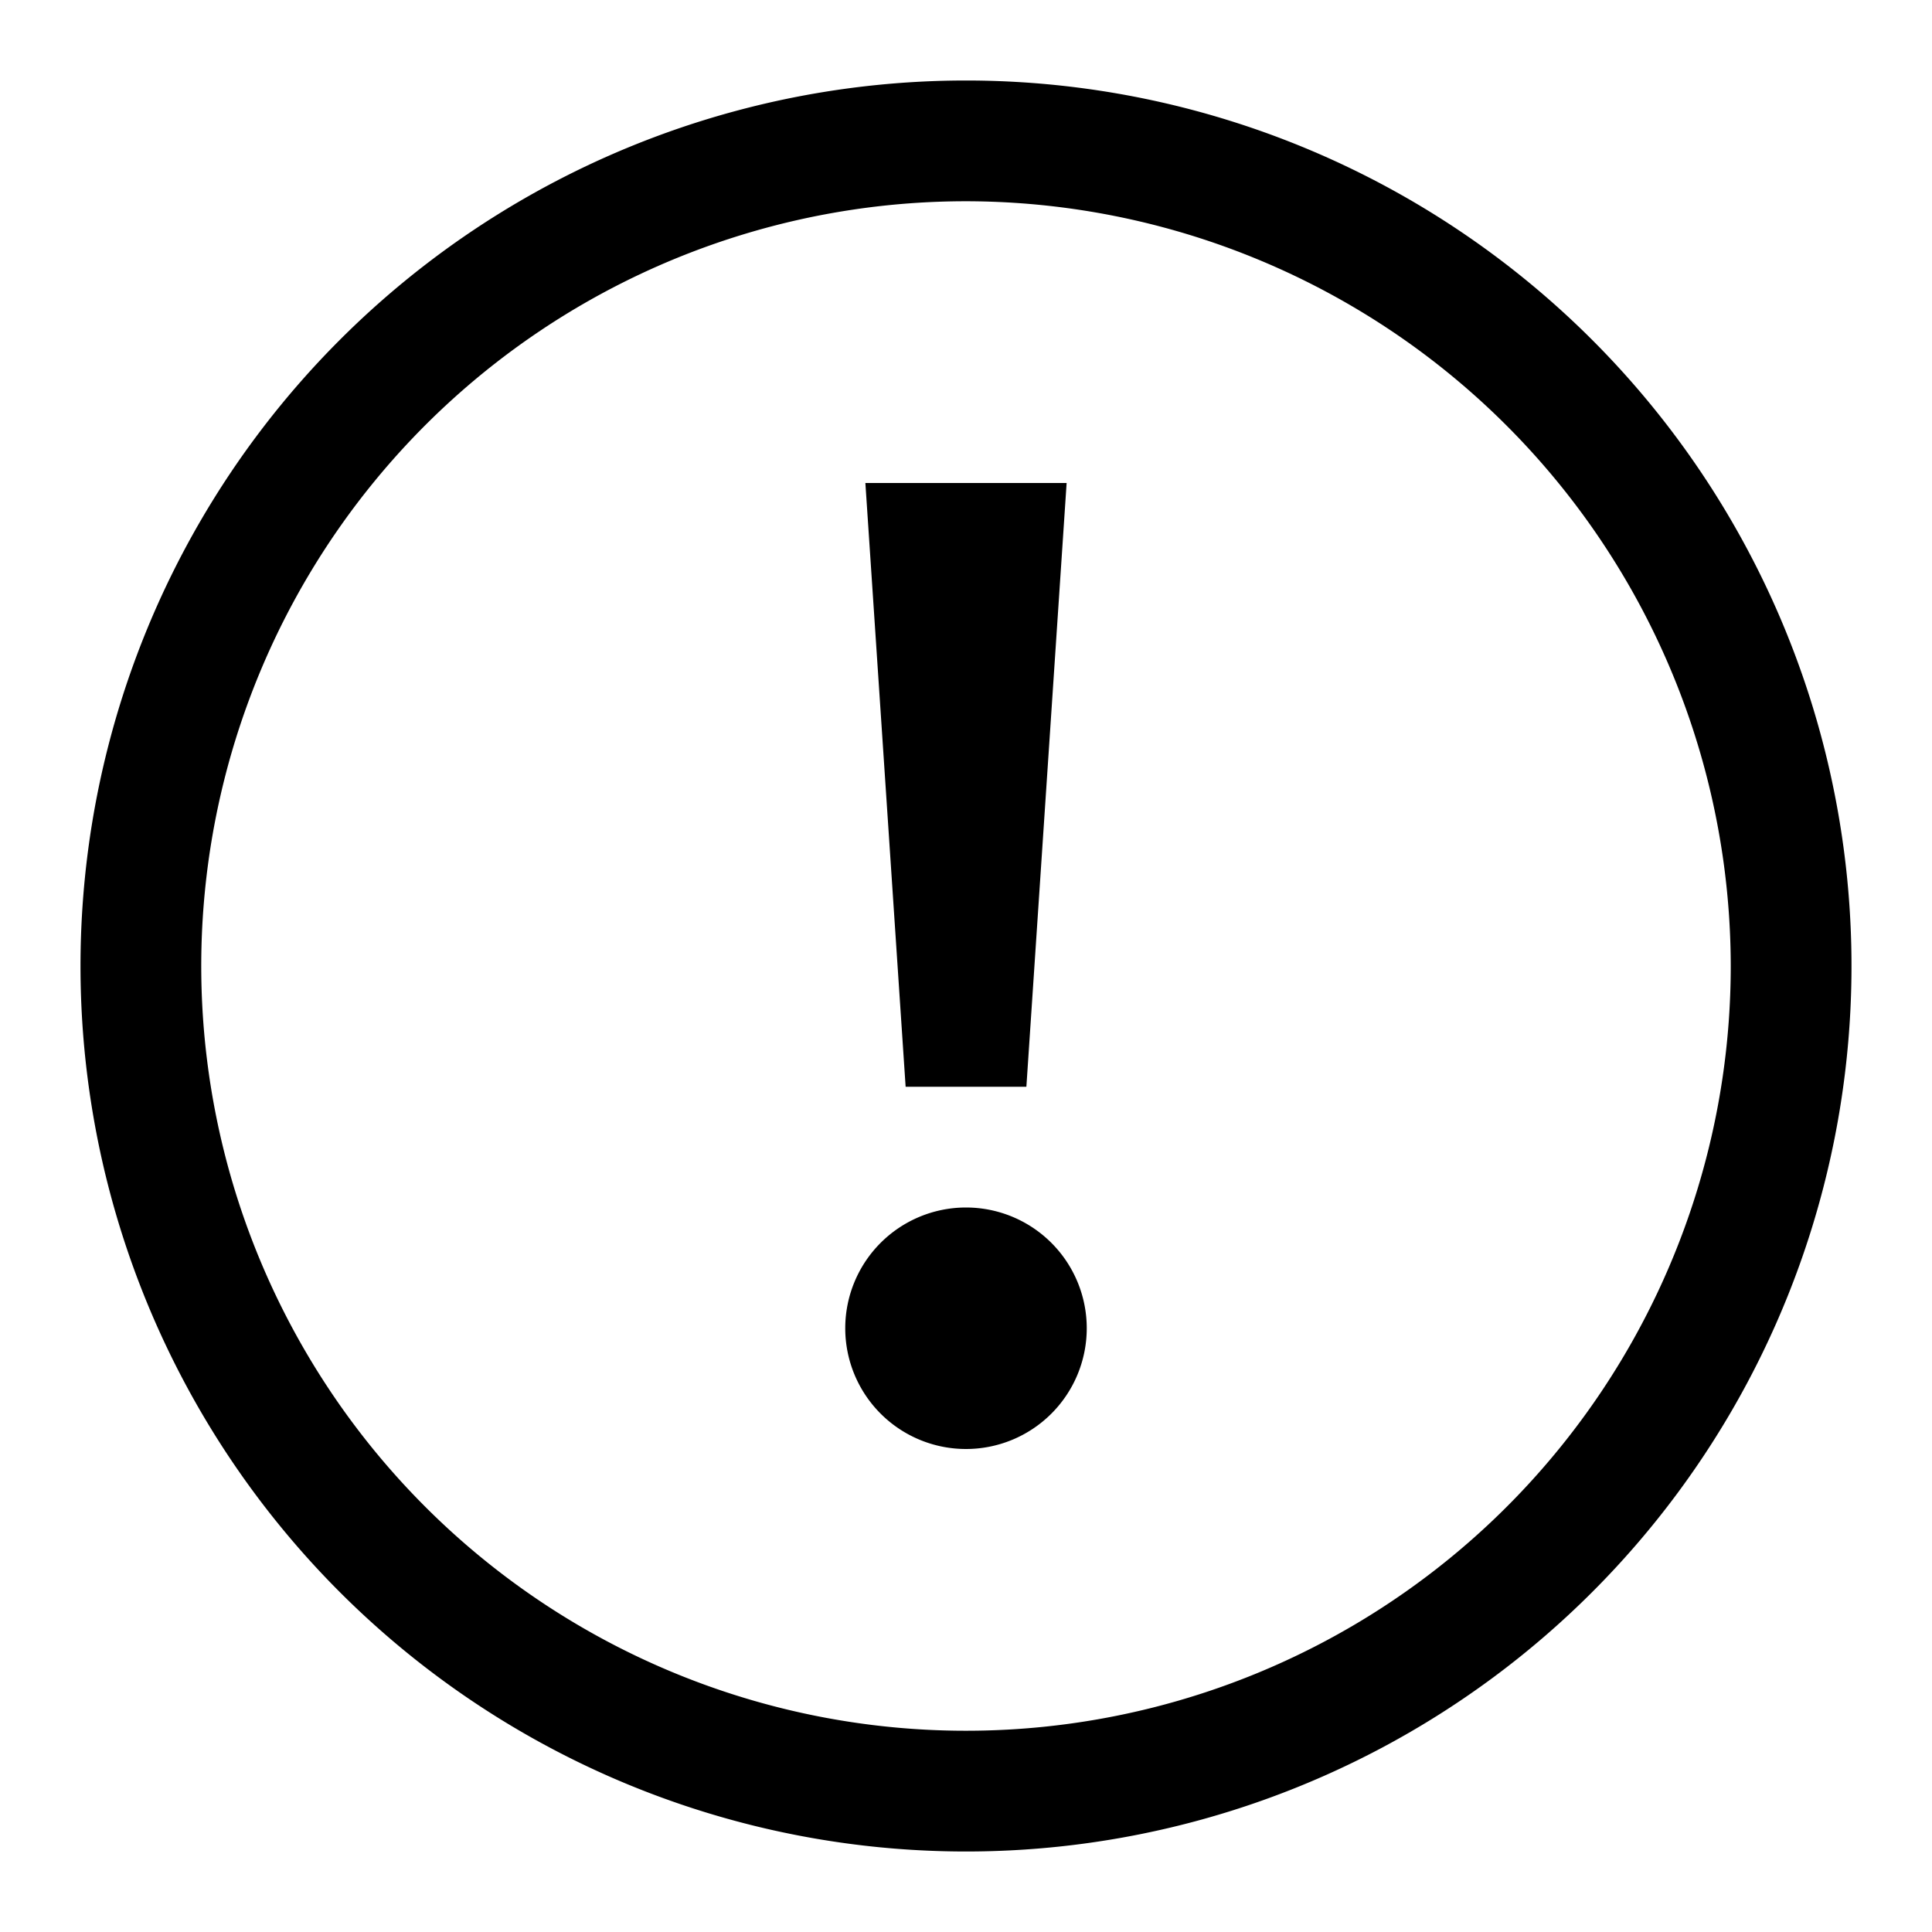 <svg height="24" viewBox="0 0 24 24" width="24" xmlns="http://www.w3.org/2000/svg"><path d="m10.75 6h2.5l-.5 7.5h-1.5zm1.25-3.5a9.5 9.5 0 1 0 9.5 9.5 9.511 9.511 0 0 0 -9.5-9.5m0-1.5a11 11 0 1 1 -11 11 11 11 0 0 1 11-11zm1.5 15.5a1.5 1.5 0 1 0 -1.5 1.5 1.5 1.5 0 0 0 1.5-1.5z"/></svg>